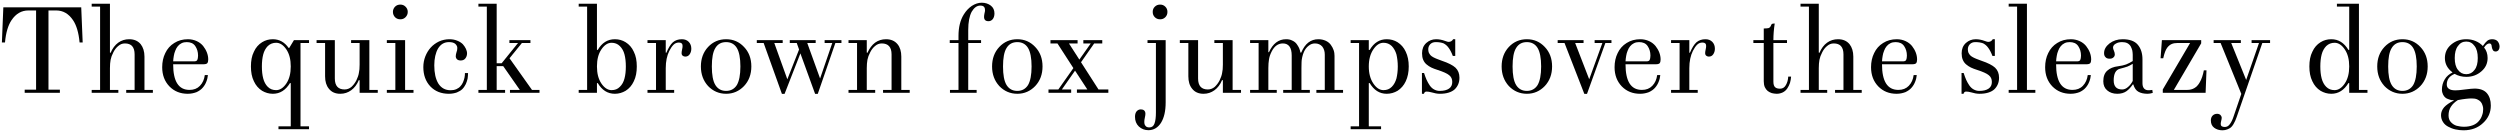 <?xml version="1.0" encoding="UTF-8"?>
<svg xmlns="http://www.w3.org/2000/svg" xmlns:xlink="http://www.w3.org/1999/xlink" width="882px" height="48px" viewBox="0 0 882 48" version="1.1">
<g id="surface1">
<path style=" stroke:none;fill-rule:nonzero;fill:rgb(0%,0%,0%);fill-opacity:1;" d="M 0.668 14.973 L 1.762 14.973 C 2.074 11.535 2.852 8.922 4.062 7.125 C 5.625 4.82 7.578 3.688 10.035 3.688 L 12.73 3.688 L 12.73 31.641 L 8.711 31.641 L 8.711 32.734 L 21.125 32.734 L 21.125 31.641 L 17.102 31.641 L 17.102 3.688 L 19.797 3.688 C 22.258 3.688 24.207 4.82 25.77 7.125 C 26.98 8.922 27.762 11.535 28.074 14.973 L 29.168 14.973 L 28.66 2.598 L 1.176 2.598 Z M 0.668 14.973 "/>
<path style=" stroke:none;fill-rule:nonzero;fill:rgb(0%,0%,0%);fill-opacity:1;" d="M 32.348 32.734 L 41.754 32.734 L 41.754 31.719 L 38.789 31.719 L 38.789 24.066 C 38.789 22.938 38.867 21.922 39.023 21.102 C 39.18 20.281 39.488 19.422 39.957 18.523 C 40.387 17.625 40.973 16.844 41.676 16.262 C 42.379 15.637 43.16 15.324 44.059 15.324 C 46.359 15.324 47.492 16.613 47.492 19.188 L 47.492 31.719 L 44.527 31.719 L 44.527 32.734 L 53.934 32.734 L 53.934 31.719 L 50.969 31.719 L 50.969 19.969 C 50.969 18.172 50.5 16.691 49.641 15.598 C 48.664 14.426 47.336 13.84 45.582 13.84 C 44.137 13.84 42.848 14.23 41.715 15.051 C 40.582 15.871 39.684 17.078 39.023 18.641 L 38.789 18.562 L 38.789 1.309 L 32.348 1.309 L 32.348 2.324 L 35.312 2.324 L 35.312 31.719 L 32.348 31.719 Z M 32.348 32.734 "/>
<path style=" stroke:none;fill-rule:nonzero;fill:rgb(0%,0%,0%);fill-opacity:1;" d="M 57.223 23.715 C 57.223 26.488 58.082 28.715 59.762 30.473 C 61.48 32.227 63.625 33.086 66.242 33.086 C 67.414 33.086 68.43 32.852 69.367 32.5 C 70.262 32.07 71.004 31.562 71.551 30.898 C 72.098 30.277 72.527 29.535 72.801 28.793 C 73.113 28.051 73.27 27.27 73.348 26.488 L 72.254 26.488 C 72.059 28.012 71.512 29.262 70.535 30.277 C 69.602 31.25 68.391 31.719 66.867 31.719 C 63.004 31.719 61.09 28.715 61.09 22.664 L 71.902 22.664 C 72.527 22.664 72.957 22.508 73.152 22.273 C 73.348 22 73.465 21.57 73.465 20.984 C 73.465 20.164 73.309 19.344 72.996 18.523 C 72.684 17.703 72.215 16.922 71.668 16.223 C 71.082 15.52 70.34 14.934 69.406 14.504 C 68.469 14.074 67.414 13.84 66.32 13.84 C 64.484 13.84 62.887 14.27 61.48 15.168 C 60.074 16.027 59.02 17.234 58.316 18.719 C 57.574 20.203 57.223 21.883 57.223 23.715 Z M 61.09 21.648 C 61.129 20.984 61.207 20.359 61.324 19.695 C 61.402 19.109 61.598 18.484 61.832 17.898 C 62.066 17.273 62.34 16.766 62.73 16.301 C 63.082 15.871 63.508 15.52 64.055 15.246 C 64.602 14.973 65.188 14.855 65.852 14.855 C 67.219 14.855 68.234 15.285 68.898 16.262 C 69.523 17.195 69.875 18.289 69.875 19.617 C 69.875 20.32 69.758 20.828 69.602 21.18 C 69.406 21.492 69.055 21.648 68.469 21.648 Z M 61.09 21.648 "/>
<path style=" stroke:none;fill-rule:nonzero;fill:rgb(0%,0%,0%);fill-opacity:1;" d="M 88.527 23.445 C 88.527 25.434 88.836 27.191 89.578 28.676 C 90.242 30.121 91.219 31.25 92.469 32.031 C 93.602 32.695 94.852 33.086 96.254 33.086 C 98.793 33.086 100.785 31.797 102.309 29.301 L 102.578 29.34 L 102.578 44.562 L 98.246 44.562 L 98.246 45.578 L 109.023 45.578 L 109.023 44.562 L 106.016 44.562 L 106.016 15.168 L 109.023 15.168 L 109.023 14.152 L 103.711 14.152 L 102.035 16.922 L 101.84 16.922 C 100.395 14.855 98.52 13.84 96.254 13.84 C 94.852 13.84 93.602 14.191 92.469 14.895 C 91.219 15.676 90.242 16.766 89.578 18.25 C 88.836 19.695 88.527 21.453 88.527 23.445 Z M 92.391 23.445 C 92.391 21.844 92.547 20.438 92.859 19.227 C 93.172 18.016 93.719 17.039 94.461 16.262 C 95.281 15.48 96.254 15.09 97.426 15.09 C 98.754 15.09 99.965 15.871 101.02 17.43 C 102.074 18.992 102.578 20.984 102.578 23.445 C 102.578 25.902 102.074 27.895 101.02 29.457 C 99.965 31.016 98.754 31.797 97.426 31.797 C 96.254 31.797 95.281 31.445 94.461 30.625 C 93.719 29.887 93.172 28.871 92.859 27.66 C 92.547 26.488 92.391 25.082 92.391 23.445 Z M 92.391 23.445 "/>
<path style=" stroke:none;fill-rule:nonzero;fill:rgb(0%,0%,0%);fill-opacity:1;" d="M 111.688 15.168 L 114.691 15.168 L 114.691 26.918 C 114.691 28.754 115.121 30.199 116.02 31.289 C 116.957 32.5 118.324 33.086 120.039 33.086 C 121.523 33.086 122.773 32.656 123.906 31.836 C 125.039 31.016 125.938 29.848 126.602 28.246 L 126.875 28.324 L 126.875 32.734 L 133.277 32.734 L 133.277 31.719 L 130.309 31.719 L 130.309 14.152 L 123.867 14.152 L 123.867 15.168 L 126.875 15.168 L 126.875 22.82 C 126.875 23.988 126.797 24.965 126.602 25.785 C 126.484 26.605 126.133 27.465 125.703 28.402 C 125.234 29.301 124.648 30.043 123.984 30.664 C 123.281 31.25 122.461 31.562 121.562 31.562 C 119.301 31.562 118.129 30.277 118.129 27.699 L 118.129 14.152 L 111.688 14.152 Z M 111.688 15.168 "/>
<path style=" stroke:none;fill-rule:nonzero;fill:rgb(0%,0%,0%);fill-opacity:1;" d="M 136.477 32.734 L 145.883 32.734 L 145.883 31.719 L 142.918 31.719 L 142.918 14.152 L 136.477 14.152 L 136.477 15.168 L 139.48 15.168 L 139.48 31.719 L 136.477 31.719 Z M 138.621 4.195 C 138.621 4.938 138.895 5.562 139.363 6.07 C 139.871 6.578 140.496 6.812 141.238 6.812 C 141.98 6.812 142.566 6.578 143.074 6.07 C 143.582 5.562 143.855 4.938 143.855 4.195 C 143.855 3.453 143.582 2.871 143.074 2.363 C 142.566 1.855 141.98 1.621 141.238 1.621 C 140.496 1.621 139.871 1.855 139.363 2.363 C 138.895 2.871 138.621 3.453 138.621 4.195 Z M 138.621 4.195 "/>
<path style=" stroke:none;fill-rule:nonzero;fill:rgb(0%,0%,0%);fill-opacity:1;" d="M 149.352 23.676 C 149.352 26.449 150.172 28.715 151.812 30.473 C 153.488 32.227 155.676 33.086 158.371 33.086 C 159.426 33.086 160.398 32.891 161.18 32.617 C 162.039 32.266 162.664 31.875 163.133 31.406 C 163.641 30.898 163.992 30.316 164.344 29.652 C 164.617 28.988 164.852 28.363 164.969 27.738 C 165.047 27.113 165.125 26.488 165.125 25.785 L 164.031 25.785 C 164.031 26.332 163.992 26.84 163.875 27.387 C 163.758 27.895 163.602 28.441 163.367 28.988 C 163.133 29.535 162.82 30.043 162.43 30.434 C 162.078 30.859 161.609 31.172 161.023 31.445 C 160.398 31.719 159.738 31.836 158.996 31.836 C 157.082 31.836 155.676 31.055 154.66 29.496 C 153.684 27.895 153.215 25.746 153.215 23.055 C 153.215 20.633 153.684 18.602 154.543 17.117 C 155.48 15.598 156.73 14.855 158.41 14.855 C 159.387 14.855 160.125 15.051 160.633 15.48 C 161.102 15.949 161.336 16.379 161.336 16.922 C 161.336 17.43 161.258 17.938 161.062 18.406 C 160.906 18.914 160.789 19.383 160.789 19.852 C 160.789 20.281 160.984 20.672 161.258 20.945 C 161.609 21.219 162 21.336 162.547 21.336 C 163.25 21.336 163.797 21.102 164.188 20.594 C 164.578 20.086 164.773 19.5 164.773 18.797 C 164.773 18.289 164.617 17.781 164.383 17.234 C 164.109 16.652 163.758 16.145 163.289 15.598 C 162.781 15.09 162.117 14.66 161.297 14.348 C 160.477 13.996 159.543 13.84 158.527 13.84 C 157.277 13.84 156.027 14.113 154.895 14.621 C 153.762 15.168 152.789 15.871 151.969 16.766 C 151.148 17.664 150.523 18.719 150.055 19.891 C 149.586 21.102 149.352 22.352 149.352 23.676 Z M 149.352 23.676 "/>
<path style=" stroke:none;fill-rule:nonzero;fill:rgb(0%,0%,0%);fill-opacity:1;" d="M 168.785 32.734 L 178.195 32.734 L 178.195 31.719 L 175.227 31.719 L 175.227 23.328 L 177.531 23.328 L 183.387 31.719 L 179.914 31.719 L 179.914 32.734 L 190.336 32.734 L 190.336 31.719 L 187.684 31.719 L 179.758 20.555 L 184.129 15.168 L 187.137 15.168 L 187.137 14.152 L 179.719 14.152 L 179.719 15.168 L 182.762 15.168 L 176.984 22.312 L 175.227 22.312 L 175.227 1.309 L 168.785 1.309 L 168.785 2.324 L 171.754 2.324 L 171.754 31.719 L 168.785 31.719 Z M 168.785 32.734 "/>
<path style=" stroke:none;fill-rule:nonzero;fill:rgb(0%,0%,0%);fill-opacity:1;" d="M 204.164 32.734 L 210.605 32.734 L 210.605 29.34 L 210.879 29.301 C 212.363 31.797 214.355 33.086 216.934 33.086 C 218.336 33.086 219.586 32.695 220.719 32.031 C 221.969 31.25 222.945 30.121 223.609 28.676 C 224.348 27.191 224.66 25.434 224.66 23.445 C 224.66 21.453 224.348 19.695 223.609 18.25 C 222.945 16.766 221.969 15.676 220.719 14.895 C 219.586 14.191 218.336 13.84 216.934 13.84 C 214.355 13.84 212.363 15.09 210.879 17.625 L 210.605 17.586 L 210.605 1.309 L 204.164 1.309 L 204.164 2.324 L 207.133 2.324 L 207.133 31.719 L 204.164 31.719 Z M 210.605 23.445 C 210.605 20.984 211.113 18.992 212.168 17.43 C 213.223 15.871 214.434 15.09 215.762 15.09 C 216.934 15.09 217.906 15.48 218.688 16.262 C 219.469 17.039 220.016 18.016 220.328 19.227 C 220.641 20.438 220.797 21.844 220.797 23.445 C 220.797 25.082 220.641 26.488 220.328 27.66 C 220.016 28.871 219.469 29.887 218.688 30.625 C 217.906 31.445 216.934 31.797 215.762 31.797 C 214.434 31.797 213.223 31.016 212.168 29.457 C 211.113 27.895 210.605 25.902 210.605 23.445 Z M 210.605 23.445 "/>
<path style=" stroke:none;fill-rule:nonzero;fill:rgb(0%,0%,0%);fill-opacity:1;" d="M 228.434 32.734 L 237.844 32.734 L 237.844 31.719 L 234.875 31.719 L 234.875 24.066 C 234.875 21.648 235.305 19.617 236.125 17.977 C 236.594 17.039 237.102 16.301 237.609 15.793 C 238.156 15.246 238.781 15.012 239.523 15.012 C 240.383 15.012 240.812 15.402 240.812 16.184 C 240.812 16.535 240.773 16.922 240.656 17.391 C 240.539 17.938 240.461 18.406 240.461 18.797 C 240.461 19.148 240.578 19.422 240.852 19.656 C 241.125 19.852 241.398 19.969 241.746 19.969 C 242.449 19.969 242.957 19.695 243.348 19.109 C 243.699 18.562 243.895 17.938 243.895 17.195 C 243.895 16.223 243.621 15.441 242.996 14.777 C 242.371 14.152 241.594 13.84 240.578 13.84 C 239.289 13.84 238.234 14.191 237.375 14.934 C 236.555 15.676 235.812 16.922 235.07 18.641 L 234.875 18.562 L 234.875 14.152 L 228.434 14.152 L 228.434 15.168 L 231.441 15.168 L 231.441 31.719 L 228.434 31.719 Z M 228.434 32.734 "/>
<path style=" stroke:none;fill-rule:nonzero;fill:rgb(0%,0%,0%);fill-opacity:1;" d="M 247.273 23.445 C 247.273 26.215 248.133 28.52 249.812 30.355 C 251.527 32.148 253.676 33.086 256.176 33.086 C 258.672 33.086 260.781 32.148 262.5 30.355 C 264.219 28.52 265.074 26.215 265.074 23.445 C 265.074 20.672 264.219 18.367 262.5 16.574 C 260.781 14.738 258.672 13.84 256.176 13.84 C 253.676 13.84 251.527 14.738 249.812 16.574 C 248.133 18.367 247.273 20.672 247.273 23.445 Z M 251.137 23.445 C 251.137 20.477 251.527 18.289 252.387 16.922 C 253.246 15.52 254.496 14.855 256.176 14.855 C 257.812 14.855 259.102 15.52 259.961 16.922 C 260.781 18.289 261.211 20.477 261.211 23.445 C 261.211 26.41 260.781 28.598 259.961 30.004 C 259.102 31.367 257.812 32.07 256.176 32.07 C 254.496 32.07 253.246 31.367 252.387 30.004 C 251.527 28.598 251.137 26.41 251.137 23.445 Z M 251.137 23.445 "/>
<path style=" stroke:none;fill-rule:nonzero;fill:rgb(0%,0%,0%);fill-opacity:1;" d="M 267 15.168 L 269.418 15.168 L 275.859 33.125 L 276.797 33.125 L 282.379 18.836 L 287.574 33.125 L 288.508 33.125 L 294.719 15.168 L 296.863 15.168 L 296.863 14.152 L 290.93 14.152 L 290.93 15.168 L 293.625 15.168 L 289.328 27.699 L 284.801 15.168 L 287.77 15.168 L 287.77 14.152 L 278.633 14.152 L 278.633 15.168 L 281.094 15.168 L 281.91 17.469 L 277.773 27.973 L 273.168 15.168 L 276.133 15.168 L 276.133 14.152 L 267 14.152 Z M 267 15.168 "/>
<path style=" stroke:none;fill-rule:nonzero;fill:rgb(0%,0%,0%);fill-opacity:1;" d="M 299.355 32.734 L 308.766 32.734 L 308.766 31.719 L 305.797 31.719 L 305.797 24.066 C 305.797 22.938 305.875 21.922 306.031 21.102 C 306.188 20.281 306.5 19.422 306.969 18.523 C 307.398 17.625 307.984 16.844 308.688 16.262 C 309.391 15.637 310.172 15.324 311.07 15.324 C 313.371 15.324 314.543 16.613 314.543 19.188 L 314.543 31.719 L 311.539 31.719 L 311.539 32.734 L 320.945 32.734 L 320.945 31.719 L 317.98 31.719 L 317.98 19.969 C 317.98 18.172 317.551 16.691 316.652 15.598 C 315.676 14.426 314.348 13.84 312.59 13.84 C 311.148 13.84 309.859 14.23 308.727 15.051 C 307.633 15.871 306.734 17.078 306.031 18.641 L 305.797 18.562 L 305.797 14.152 L 299.355 14.152 L 299.355 15.168 L 302.363 15.168 L 302.363 31.719 L 299.355 31.719 Z M 299.355 32.734 "/>
<path style=" stroke:none;fill-rule:nonzero;fill:rgb(0%,0%,0%);fill-opacity:1;" d="M 335.07 15.168 L 338.156 15.168 L 338.156 31.719 L 335.148 31.719 L 335.148 32.734 L 344.559 32.734 L 344.559 31.719 L 341.59 31.719 L 341.59 15.168 L 346.121 15.168 L 346.121 14.152 L 341.59 14.152 L 341.59 10.559 C 341.59 7.75 342.02 5.641 342.801 4.156 C 343.66 2.715 344.637 1.973 345.848 1.973 C 346.473 1.973 346.941 2.129 347.176 2.441 C 347.41 2.715 347.523 3.102 347.523 3.609 C 347.523 3.922 347.449 4.273 347.332 4.703 C 347.215 5.25 347.176 5.641 347.176 5.953 C 347.176 6.969 347.68 7.477 348.734 7.477 C 349.359 7.477 349.828 7.242 350.258 6.734 C 350.609 6.266 350.844 5.602 350.844 4.742 C 350.844 3.57 350.414 2.637 349.555 1.973 C 348.695 1.309 347.602 0.957 346.355 0.957 C 345.145 0.957 344.012 1.348 342.84 2.09 C 341.707 2.871 340.77 3.883 340.031 5.094 C 338.781 7.086 338.156 9.625 338.156 12.707 L 338.156 14.152 L 335.07 14.152 Z M 335.07 15.168 "/>
<path style=" stroke:none;fill-rule:nonzero;fill:rgb(0%,0%,0%);fill-opacity:1;" d="M 350.004 23.445 C 350.004 26.215 350.863 28.52 352.543 30.355 C 354.258 32.148 356.406 33.086 358.906 33.086 C 361.402 33.086 363.512 32.148 365.23 30.355 C 366.949 28.52 367.805 26.215 367.805 23.445 C 367.805 20.672 366.949 18.367 365.23 16.574 C 363.512 14.738 361.402 13.84 358.906 13.84 C 356.406 13.84 354.258 14.738 352.543 16.574 C 350.863 18.367 350.004 20.672 350.004 23.445 Z M 353.867 23.445 C 353.867 20.477 354.258 18.289 355.117 16.922 C 355.977 15.52 357.227 14.855 358.906 14.855 C 360.543 14.855 361.832 15.52 362.691 16.922 C 363.512 18.289 363.941 20.477 363.941 23.445 C 363.941 26.41 363.512 28.598 362.691 30.004 C 361.832 31.367 360.543 32.07 358.906 32.07 C 357.227 32.07 355.977 31.367 355.117 30.004 C 354.258 28.598 353.867 26.41 353.867 23.445 Z M 353.867 23.445 "/>
<path style=" stroke:none;fill-rule:nonzero;fill:rgb(0%,0%,0%);fill-opacity:1;" d="M 369.906 32.734 L 377.906 32.734 L 377.906 31.562 L 374.629 31.562 L 379.273 24.926 L 383.609 31.562 L 379.938 31.562 L 379.938 32.734 L 391.023 32.734 L 391.023 31.562 L 387.551 31.562 L 381.383 21.961 L 386.027 15.324 L 388.879 15.324 L 388.879 14.152 L 382.203 14.152 L 382.203 15.324 L 384.816 15.324 L 380.797 21.023 L 377.125 15.324 L 380.172 15.324 L 380.172 14.152 L 370.605 14.152 L 370.605 15.324 L 373.066 15.324 L 378.688 24.027 L 373.379 31.562 L 369.906 31.562 Z M 369.906 32.734 "/>
<path style=" stroke:none;fill-rule:nonzero;fill:rgb(0%,0%,0%);fill-opacity:1;" d="M 400.43 41.207 C 400.43 42.613 400.859 43.746 401.797 44.641 C 402.734 45.5 403.867 45.93 405.156 45.93 C 407.027 45.93 408.512 45.031 409.605 43.316 C 410.699 41.559 411.246 39.176 411.246 36.094 L 411.246 14.152 L 404.844 14.152 L 404.844 15.168 L 407.809 15.168 L 407.809 39.645 C 407.809 41.363 407.652 42.691 407.301 43.59 C 406.988 44.484 406.367 44.953 405.508 44.953 C 404.883 44.953 404.414 44.797 404.141 44.406 C 403.828 44.098 403.711 43.59 403.711 43.004 C 403.711 42.613 403.75 42.105 403.906 41.48 C 404.023 40.973 404.102 40.504 404.102 40.152 C 404.102 39.605 403.945 39.254 403.672 38.98 C 403.359 38.707 402.969 38.59 402.5 38.59 C 401.914 38.59 401.406 38.824 401.016 39.254 C 400.625 39.723 400.43 40.348 400.43 41.207 Z M 406.676 4.195 C 406.676 4.938 406.91 5.562 407.418 6.07 C 407.926 6.578 408.551 6.812 409.293 6.812 C 410.035 6.812 410.621 6.578 411.129 6.07 C 411.637 5.562 411.871 4.938 411.871 4.195 C 411.871 3.453 411.637 2.871 411.129 2.363 C 410.621 1.855 410.035 1.621 409.293 1.621 C 408.551 1.621 407.926 1.855 407.418 2.363 C 406.91 2.871 406.676 3.453 406.676 4.195 Z M 406.676 4.195 "/>
<path style=" stroke:none;fill-rule:nonzero;fill:rgb(0%,0%,0%);fill-opacity:1;" d="M 416.242 15.168 L 419.25 15.168 L 419.25 26.918 C 419.25 28.754 419.68 30.199 420.578 31.289 C 421.516 32.5 422.879 33.086 424.598 33.086 C 426.082 33.086 427.332 32.656 428.465 31.836 C 429.594 31.016 430.492 29.848 431.156 28.246 L 431.43 28.324 L 431.43 32.734 L 437.832 32.734 L 437.832 31.719 L 434.867 31.719 L 434.867 14.152 L 428.426 14.152 L 428.426 15.168 L 431.43 15.168 L 431.43 22.82 C 431.43 23.988 431.352 24.965 431.156 25.785 C 431.039 26.605 430.688 27.465 430.258 28.402 C 429.789 29.301 429.203 30.043 428.543 30.664 C 427.84 31.25 427.02 31.562 426.121 31.562 C 423.855 31.562 422.684 30.277 422.684 27.699 L 422.684 14.152 L 416.242 14.152 Z M 416.242 15.168 "/>
<path style=" stroke:none;fill-rule:nonzero;fill:rgb(0%,0%,0%);fill-opacity:1;" d="M 441.031 32.734 L 450.441 32.734 L 450.441 31.719 L 447.473 31.719 L 447.473 24.066 C 447.473 22.898 447.551 21.805 447.707 20.906 C 447.863 19.969 448.176 19.07 448.645 18.172 C 449.582 16.301 450.91 15.324 452.59 15.324 C 454.656 15.324 455.711 16.766 455.711 19.578 L 455.711 31.719 L 452.707 31.719 L 452.707 32.734 L 462.113 32.734 L 462.113 31.719 L 459.148 31.719 L 459.148 24.066 C 459.148 23.172 459.148 22.469 459.188 21.961 C 459.188 21.453 459.266 20.828 459.422 20.164 C 459.578 19.461 459.773 18.836 460.047 18.25 C 460.434 17.391 460.98 16.691 461.684 16.145 C 462.348 15.598 463.09 15.324 463.91 15.324 C 465.004 15.324 465.863 15.715 466.488 16.418 C 467.074 17.156 467.383 18.094 467.383 19.266 L 467.383 31.719 L 464.418 31.719 L 464.418 32.734 L 473.828 32.734 L 473.828 31.719 L 470.82 31.719 L 470.82 19.734 C 470.82 19.07 470.742 18.367 470.508 17.703 C 470.273 17.039 469.961 16.418 469.492 15.793 C 469.062 15.207 468.477 14.738 467.734 14.387 C 466.957 14.035 466.098 13.84 465.121 13.84 C 462.387 13.84 460.398 15.402 459.07 18.562 L 458.797 18.562 C 458.719 18.016 458.523 17.469 458.328 16.961 C 458.094 16.496 457.82 15.988 457.43 15.48 C 457.039 14.973 456.531 14.582 455.906 14.309 C 455.242 13.957 454.539 13.84 453.719 13.84 C 451.066 13.84 449.074 15.363 447.668 18.445 L 447.473 18.367 L 447.473 14.152 L 441.031 14.152 L 441.031 15.168 L 444.039 15.168 L 444.039 31.719 L 441.031 31.719 Z M 441.031 32.734 "/>
<path style=" stroke:none;fill-rule:nonzero;fill:rgb(0%,0%,0%);fill-opacity:1;" d="M 476.508 44.562 L 476.508 45.578 L 487.242 45.578 L 487.242 44.562 L 482.91 44.562 L 482.91 29.34 L 483.223 29.301 C 484.707 31.797 486.699 33.086 489.234 33.086 C 490.641 33.086 491.93 32.695 493.062 32.031 C 494.27 31.25 495.285 30.121 495.949 28.676 C 496.652 27.191 497.004 25.434 497.004 23.445 C 497.004 21.453 496.652 19.695 495.949 18.25 C 495.285 16.766 494.27 15.676 493.062 14.895 C 491.93 14.191 490.641 13.84 489.234 13.84 C 486.699 13.84 484.707 15.09 483.223 17.625 L 482.91 17.586 L 482.91 14.152 L 476.508 14.152 L 476.508 15.168 L 479.477 15.168 L 479.477 44.562 Z M 482.91 23.445 C 482.91 20.984 483.457 18.992 484.512 17.43 C 485.566 15.871 486.738 15.09 488.102 15.09 C 489.273 15.09 490.211 15.48 491.031 16.262 C 491.773 17.039 492.32 18.016 492.672 19.227 C 492.945 20.438 493.141 21.844 493.141 23.445 C 493.141 25.082 492.945 26.488 492.672 27.66 C 492.32 28.871 491.773 29.887 491.031 30.625 C 490.211 31.445 489.273 31.797 488.102 31.797 C 486.738 31.797 485.566 31.016 484.512 29.457 C 483.457 27.895 482.91 25.902 482.91 23.445 Z M 482.91 23.445 "/>
<path style=" stroke:none;fill-rule:nonzero;fill:rgb(0%,0%,0%);fill-opacity:1;" d="M 501.66 33.086 L 502.363 33.086 C 502.52 32.539 502.832 32.305 503.262 32.305 C 503.77 32.305 504.316 32.383 505.016 32.578 C 506.07 32.891 507.047 33.086 507.984 33.086 C 510.328 33.086 512.082 32.539 513.215 31.523 C 514.309 30.473 514.895 29.105 514.895 27.426 C 514.895 25.941 514.426 24.77 513.488 23.871 C 512.551 23.016 510.953 22.195 508.727 21.453 C 507.984 21.18 507.398 20.984 506.969 20.789 C 506.578 20.633 506.109 20.438 505.68 20.203 C 505.211 19.969 504.898 19.695 504.664 19.461 C 504.434 19.227 504.277 18.914 504.082 18.562 C 503.965 18.25 503.887 17.82 503.887 17.391 C 503.887 16.691 504.121 16.105 504.586 15.598 C 505.094 15.09 505.719 14.855 506.539 14.855 C 507.633 14.855 508.531 15.012 509.273 15.285 C 509.938 15.637 510.523 16.105 511.031 16.805 C 511.613 17.586 512.121 18.562 512.551 19.734 L 513.41 19.734 L 513.41 13.84 L 512.668 13.84 C 512.316 14.465 511.77 14.777 511.07 14.777 C 510.875 14.777 510.484 14.699 509.898 14.465 C 508.766 14.035 507.672 13.84 506.656 13.84 C 505.289 13.84 504.16 14.309 503.184 15.168 C 502.168 16.105 501.699 17.312 501.699 18.797 C 501.699 19.656 501.816 20.438 502.09 21.062 C 502.363 21.727 502.754 22.273 503.262 22.703 C 503.809 23.172 504.355 23.523 504.977 23.832 C 505.562 24.105 506.344 24.418 507.242 24.691 C 509.156 25.316 510.523 25.902 511.266 26.527 C 512.004 27.113 512.355 27.895 512.355 28.91 C 512.355 29.926 512.004 30.703 511.227 31.25 C 510.445 31.797 509.352 32.07 507.906 32.07 C 507.164 32.07 506.539 31.875 505.953 31.562 C 505.367 31.25 504.859 30.781 504.395 30.121 C 503.965 29.496 503.613 28.832 503.301 28.168 C 503.027 27.543 502.715 26.723 502.402 25.746 L 501.66 25.746 Z M 501.66 33.086 "/>
<path style=" stroke:none;fill-rule:nonzero;fill:rgb(0%,0%,0%);fill-opacity:1;" d="M 529.777 23.445 C 529.777 26.215 530.637 28.52 532.316 30.355 C 534.031 32.148 536.18 33.086 538.68 33.086 C 541.176 33.086 543.285 32.148 545.004 30.355 C 546.723 28.52 547.578 26.215 547.578 23.445 C 547.578 20.672 546.723 18.367 545.004 16.574 C 543.285 14.738 541.176 13.84 538.68 13.84 C 536.18 13.84 534.031 14.738 532.316 16.574 C 530.637 18.367 529.777 20.672 529.777 23.445 Z M 533.641 23.445 C 533.641 20.477 534.031 18.289 534.891 16.922 C 535.75 15.52 537 14.855 538.68 14.855 C 540.316 14.855 541.605 15.52 542.465 16.922 C 543.285 18.289 543.715 20.477 543.715 23.445 C 543.715 26.41 543.285 28.598 542.465 30.004 C 541.605 31.367 540.316 32.07 538.68 32.07 C 537 32.07 535.75 31.367 534.891 30.004 C 534.031 28.598 533.641 26.41 533.641 23.445 Z M 533.641 23.445 "/>
<path style=" stroke:none;fill-rule:nonzero;fill:rgb(0%,0%,0%);fill-opacity:1;" d="M 549.547 15.168 L 551.965 15.168 L 558.953 33.125 L 559.891 33.125 L 566.371 15.168 L 568.52 15.168 L 568.52 14.152 L 562.586 14.152 L 562.586 15.168 L 565.316 15.168 L 560.672 27.973 L 555.715 15.168 L 558.68 15.168 L 558.68 14.152 L 549.547 14.152 Z M 549.547 15.168 "/>
<path style=" stroke:none;fill-rule:nonzero;fill:rgb(0%,0%,0%);fill-opacity:1;" d="M 569.621 23.715 C 569.621 26.488 570.48 28.715 572.16 30.473 C 573.875 32.227 576.023 33.086 578.641 33.086 C 579.812 33.086 580.824 32.852 581.762 32.5 C 582.66 32.07 583.402 31.562 583.949 30.898 C 584.496 30.277 584.926 29.535 585.199 28.793 C 585.512 28.051 585.668 27.27 585.746 26.488 L 584.652 26.488 C 584.457 28.012 583.91 29.262 582.934 30.277 C 581.996 31.25 580.785 31.719 579.266 31.719 C 575.398 31.719 573.484 28.715 573.484 22.664 L 584.301 22.664 C 584.926 22.664 585.355 22.508 585.551 22.273 C 585.746 22 585.863 21.57 585.863 20.984 C 585.863 20.164 585.707 19.344 585.395 18.523 C 585.082 17.703 584.613 16.922 584.066 16.223 C 583.48 15.52 582.738 14.934 581.801 14.504 C 580.863 14.074 579.812 13.84 578.719 13.84 C 576.883 13.84 575.281 14.27 573.875 15.168 C 572.473 16.027 571.418 17.234 570.715 18.719 C 569.973 20.203 569.621 21.883 569.621 23.715 Z M 573.484 21.648 C 573.523 20.984 573.602 20.359 573.719 19.695 C 573.797 19.109 573.992 18.484 574.227 17.898 C 574.461 17.273 574.734 16.766 575.125 16.301 C 575.477 15.871 575.906 15.52 576.453 15.246 C 577 14.973 577.586 14.855 578.25 14.855 C 579.617 14.855 580.629 15.285 581.293 16.262 C 581.918 17.195 582.27 18.289 582.27 19.617 C 582.27 20.32 582.152 20.828 581.996 21.18 C 581.801 21.492 581.449 21.648 580.863 21.648 Z M 573.484 21.648 "/>
<path style=" stroke:none;fill-rule:nonzero;fill:rgb(0%,0%,0%);fill-opacity:1;" d="M 589.551 32.734 L 598.961 32.734 L 598.961 31.719 L 595.992 31.719 L 595.992 24.066 C 595.992 21.648 596.422 19.617 597.242 17.977 C 597.711 17.039 598.219 16.301 598.727 15.793 C 599.273 15.246 599.898 15.012 600.641 15.012 C 601.496 15.012 601.926 15.402 601.926 16.184 C 601.926 16.535 601.887 16.922 601.77 17.391 C 601.652 17.938 601.574 18.406 601.574 18.797 C 601.574 19.148 601.691 19.422 601.965 19.656 C 602.238 19.852 602.512 19.969 602.863 19.969 C 603.566 19.969 604.074 19.695 604.465 19.109 C 604.816 18.562 605.012 17.938 605.012 17.195 C 605.012 16.223 604.738 15.441 604.113 14.777 C 603.488 14.152 602.707 13.84 601.691 13.84 C 600.406 13.84 599.352 14.191 598.492 14.934 C 597.672 15.676 596.93 16.922 596.188 18.641 L 595.992 18.562 L 595.992 14.152 L 589.551 14.152 L 589.551 15.168 L 592.559 15.168 L 592.559 31.719 L 589.551 31.719 Z M 589.551 32.734 "/>
<path style=" stroke:none;fill-rule:nonzero;fill:rgb(0%,0%,0%);fill-opacity:1;" d="M 618.586 15.168 L 622.254 15.168 L 622.254 28.637 C 622.254 29.418 622.371 30.121 622.605 30.703 C 622.879 31.289 623.23 31.758 623.66 32.109 C 624.09 32.422 624.598 32.695 625.105 32.852 C 625.652 32.969 626.199 33.086 626.824 33.086 C 627.645 33.086 628.344 32.891 629.008 32.578 C 629.672 32.227 630.18 31.758 630.57 31.172 C 630.961 30.586 631.273 29.926 631.508 29.262 C 631.703 28.52 631.859 27.816 631.898 27.035 L 630.883 27.035 C 630.844 28.129 630.57 29.145 630.062 30.004 C 629.594 30.859 628.891 31.289 628.035 31.289 C 627.215 31.289 626.629 31.133 626.238 30.742 C 625.848 30.395 625.652 29.73 625.652 28.754 L 625.652 15.168 L 630.453 15.168 L 630.453 14.152 L 625.652 14.152 C 625.652 12.277 625.809 10.324 626.121 8.297 C 625.613 8.297 625.301 8.336 625.145 8.453 C 624.988 8.531 624.832 8.805 624.715 9.195 C 624.598 9.508 624.363 9.742 624.012 9.895 C 623.699 9.973 623.113 10.051 622.254 10.051 L 622.254 14.152 L 618.586 14.152 Z M 618.586 15.168 "/>
<path style=" stroke:none;fill-rule:nonzero;fill:rgb(0%,0%,0%);fill-opacity:1;" d="M 635.227 32.734 L 644.637 32.734 L 644.637 31.719 L 641.668 31.719 L 641.668 24.066 C 641.668 22.938 641.746 21.922 641.902 21.102 C 642.059 20.281 642.371 19.422 642.84 18.523 C 643.27 17.625 643.855 16.844 644.559 16.262 C 645.262 15.637 646.043 15.324 646.938 15.324 C 649.242 15.324 650.375 16.613 650.375 19.188 L 650.375 31.719 L 647.406 31.719 L 647.406 32.734 L 656.816 32.734 L 656.816 31.719 L 653.848 31.719 L 653.848 19.969 C 653.848 18.172 653.383 16.691 652.523 15.598 C 651.547 14.426 650.219 13.84 648.461 13.84 C 647.016 13.84 645.73 14.23 644.598 15.051 C 643.465 15.871 642.566 17.078 641.902 18.641 L 641.668 18.562 L 641.668 1.309 L 635.227 1.309 L 635.227 2.324 L 638.195 2.324 L 638.195 31.719 L 635.227 31.719 Z M 635.227 32.734 "/>
<path style=" stroke:none;fill-rule:nonzero;fill:rgb(0%,0%,0%);fill-opacity:1;" d="M 660.105 23.715 C 660.105 26.488 660.965 28.715 662.645 30.473 C 664.359 32.227 666.508 33.086 669.125 33.086 C 670.297 33.086 671.309 32.852 672.246 32.5 C 673.145 32.07 673.887 31.562 674.434 30.898 C 674.98 30.277 675.41 29.535 675.684 28.793 C 675.996 28.051 676.152 27.27 676.23 26.488 L 675.137 26.488 C 674.941 28.012 674.395 29.262 673.418 30.277 C 672.48 31.25 671.27 31.719 669.75 31.719 C 665.883 31.719 663.969 28.715 663.969 22.664 L 674.785 22.664 C 675.41 22.664 675.84 22.508 676.035 22.273 C 676.23 22 676.348 21.57 676.348 20.984 C 676.348 20.164 676.191 19.344 675.879 18.523 C 675.566 17.703 675.098 16.922 674.551 16.223 C 673.965 15.52 673.223 14.934 672.285 14.504 C 671.348 14.074 670.297 13.84 669.203 13.84 C 667.367 13.84 665.766 14.27 664.359 15.168 C 662.957 16.027 661.902 17.234 661.199 18.719 C 660.457 20.203 660.105 21.883 660.105 23.715 Z M 663.969 21.648 C 664.008 20.984 664.086 20.359 664.203 19.695 C 664.281 19.109 664.477 18.484 664.711 17.898 C 664.945 17.273 665.219 16.766 665.609 16.301 C 665.961 15.871 666.391 15.52 666.938 15.246 C 667.484 14.973 668.07 14.855 668.734 14.855 C 670.102 14.855 671.113 15.285 671.777 16.262 C 672.402 17.195 672.754 18.289 672.754 19.617 C 672.754 20.32 672.637 20.828 672.48 21.18 C 672.285 21.492 671.934 21.648 671.348 21.648 Z M 663.969 21.648 "/>
<path style=" stroke:none;fill-rule:nonzero;fill:rgb(0%,0%,0%);fill-opacity:1;" d="M 692.031 33.086 L 692.734 33.086 C 692.891 32.539 693.203 32.305 693.633 32.305 C 694.141 32.305 694.688 32.383 695.391 32.578 C 696.441 32.891 697.418 33.086 698.355 33.086 C 700.699 33.086 702.457 32.539 703.586 31.523 C 704.68 30.473 705.266 29.105 705.266 27.426 C 705.266 25.941 704.797 24.77 703.859 23.871 C 702.926 23.016 701.324 22.195 699.098 21.453 C 698.355 21.18 697.77 20.984 697.34 20.789 C 696.949 20.633 696.48 20.438 696.055 20.203 C 695.586 19.969 695.273 19.695 695.039 19.461 C 694.805 19.227 694.648 18.914 694.453 18.562 C 694.336 18.25 694.258 17.82 694.258 17.391 C 694.258 16.691 694.492 16.105 694.961 15.598 C 695.469 15.09 696.094 14.855 696.91 14.855 C 698.004 14.855 698.902 15.012 699.645 15.285 C 700.309 15.637 700.895 16.105 701.402 16.805 C 701.988 17.586 702.496 18.562 702.926 19.734 L 703.781 19.734 L 703.781 13.84 L 703.043 13.84 C 702.691 14.465 702.145 14.777 701.441 14.777 C 701.246 14.777 700.855 14.699 700.27 14.465 C 699.137 14.035 698.043 13.84 697.027 13.84 C 695.664 13.84 694.531 14.309 693.555 15.168 C 692.539 16.105 692.07 17.312 692.07 18.797 C 692.07 19.656 692.188 20.438 692.461 21.062 C 692.734 21.727 693.125 22.273 693.633 22.703 C 694.18 23.172 694.727 23.523 695.352 23.832 C 695.938 24.105 696.715 24.418 697.613 24.691 C 699.527 25.316 700.895 25.902 701.637 26.527 C 702.379 27.113 702.73 27.895 702.73 28.91 C 702.73 29.926 702.379 30.703 701.598 31.25 C 700.816 31.797 699.723 32.07 698.277 32.07 C 697.535 32.07 696.91 31.875 696.324 31.562 C 695.742 31.25 695.234 30.781 694.766 30.121 C 694.336 29.496 693.984 28.832 693.672 28.168 C 693.398 27.543 693.086 26.723 692.773 25.746 L 692.031 25.746 Z M 692.031 33.086 "/>
<path style=" stroke:none;fill-rule:nonzero;fill:rgb(0%,0%,0%);fill-opacity:1;" d="M 708.66 32.734 L 718.07 32.734 L 718.07 31.719 L 715.102 31.719 L 715.102 1.309 L 708.66 1.309 L 708.66 2.324 L 711.629 2.324 L 711.629 31.719 L 708.66 31.719 Z M 708.66 32.734 "/>
<path style=" stroke:none;fill-rule:nonzero;fill:rgb(0%,0%,0%);fill-opacity:1;" d="M 721.527 23.715 C 721.527 26.488 722.383 28.715 724.062 30.473 C 725.781 32.227 727.93 33.086 730.543 33.086 C 731.715 33.086 732.73 32.852 733.668 32.5 C 734.566 32.07 735.309 31.562 735.852 30.898 C 736.398 30.277 736.828 29.535 737.102 28.793 C 737.414 28.051 737.57 27.27 737.648 26.488 L 736.555 26.488 C 736.359 28.012 735.812 29.262 734.84 30.277 C 733.902 31.25 732.691 31.719 731.168 31.719 C 727.305 31.719 725.391 28.715 725.391 22.664 L 736.203 22.664 C 736.828 22.664 737.258 22.508 737.453 22.273 C 737.648 22 737.766 21.57 737.766 20.984 C 737.766 20.164 737.609 19.344 737.297 18.523 C 736.984 17.703 736.516 16.922 735.969 16.223 C 735.387 15.52 734.645 14.934 733.707 14.504 C 732.77 14.074 731.715 13.84 730.621 13.84 C 728.785 13.84 727.188 14.27 725.781 15.168 C 724.375 16.027 723.32 17.234 722.617 18.719 C 721.875 20.203 721.527 21.883 721.527 23.715 Z M 725.391 21.648 C 725.43 20.984 725.508 20.359 725.625 19.695 C 725.703 19.109 725.898 18.484 726.133 17.898 C 726.367 17.273 726.641 16.766 727.031 16.301 C 727.383 15.871 727.812 15.52 728.359 15.246 C 728.902 14.973 729.488 14.855 730.152 14.855 C 731.52 14.855 732.535 15.285 733.199 16.262 C 733.824 17.195 734.176 18.289 734.176 19.617 C 734.176 20.32 734.059 20.828 733.902 21.18 C 733.707 21.492 733.355 21.648 732.77 21.648 Z M 725.391 21.648 "/>
<path style=" stroke:none;fill-rule:nonzero;fill:rgb(0%,0%,0%);fill-opacity:1;" d="M 742.043 28.676 C 742.043 30.043 742.512 31.133 743.406 31.875 C 744.305 32.656 745.516 33.086 746.961 33.086 C 748.289 33.086 749.344 32.773 750.199 32.188 C 751.02 31.602 751.762 30.781 752.465 29.77 L 752.621 29.77 C 753.012 31.055 753.637 31.953 754.457 32.383 C 755.277 32.852 756.371 33.086 757.695 33.086 C 758.242 33.086 758.828 32.969 759.492 32.773 L 759.336 31.719 C 758.828 31.797 758.398 31.836 757.969 31.836 C 757.383 31.836 756.875 31.68 756.449 31.25 C 756.098 30.859 755.863 30.277 755.863 29.379 L 755.863 20.945 C 755.863 18.797 755.316 17.078 754.184 15.754 C 753.09 14.465 751.293 13.84 748.875 13.84 C 747.039 13.84 745.516 14.348 744.227 15.324 C 742.941 16.34 742.316 17.469 742.316 18.758 C 742.316 19.344 742.473 19.852 742.824 20.164 C 743.133 20.555 743.641 20.711 744.305 20.711 C 744.891 20.711 745.32 20.555 745.633 20.242 C 745.945 19.969 746.102 19.617 746.102 19.188 C 746.102 18.797 745.984 18.328 745.789 17.898 C 745.594 17.469 745.477 17.078 745.477 16.805 C 745.477 16.223 745.789 15.754 746.453 15.402 C 747.078 15.012 747.82 14.855 748.68 14.855 C 749.422 14.855 750.004 14.973 750.551 15.246 C 751.059 15.52 751.449 15.91 751.723 16.379 C 751.957 16.844 752.152 17.312 752.27 17.781 C 752.348 18.289 752.426 18.758 752.426 19.305 L 752.426 21.531 C 751.645 22.039 750.863 22.43 750.082 22.742 C 749.344 23.016 748.406 23.211 747.312 23.367 C 745.633 23.562 744.344 24.105 743.445 24.926 C 742.512 25.746 742.043 26.996 742.043 28.676 Z M 745.711 28.363 C 745.711 25.98 746.453 24.613 747.898 24.262 C 749.07 23.949 749.926 23.715 750.551 23.484 C 751.137 23.25 751.762 22.938 752.426 22.508 L 752.426 28.559 C 751.957 29.457 751.41 30.16 750.746 30.703 C 750.082 31.289 749.422 31.562 748.68 31.562 C 746.688 31.562 745.711 30.473 745.711 28.363 Z M 745.711 28.363 "/>
<path style=" stroke:none;fill-rule:nonzero;fill:rgb(0%,0%,0%);fill-opacity:1;" d="M 762.25 20.555 L 763.188 20.555 C 763.578 18.797 764.043 17.508 764.668 16.727 C 765.137 16.145 765.645 15.754 766.191 15.52 C 766.738 15.285 767.441 15.168 768.223 15.168 L 772.672 15.168 L 763.031 31.562 L 763.031 32.734 L 778.137 32.734 L 778.449 24.809 L 777.516 24.809 C 777.203 26.488 776.734 27.934 776.031 29.105 C 775.055 30.859 773.57 31.719 771.656 31.719 L 766.934 31.719 L 776.578 15.285 L 776.578 14.152 L 762.719 14.152 Z M 762.25 20.555 "/>
<path style=" stroke:none;fill-rule:nonzero;fill:rgb(0%,0%,0%);fill-opacity:1;" d="M 779.992 42.496 C 779.992 43.629 780.383 44.484 781.164 45.07 C 781.945 45.656 782.922 45.969 784.094 45.969 C 784.719 45.969 785.266 45.852 785.773 45.656 C 786.316 45.461 786.707 45.227 787.059 44.953 C 787.371 44.68 787.684 44.289 787.957 43.824 C 788.23 43.355 788.426 42.965 788.582 42.613 C 788.738 42.262 788.895 41.832 789.09 41.324 L 798.148 15.168 L 800.879 15.168 L 800.879 14.152 L 794.359 14.152 L 794.359 15.168 L 796.977 15.168 L 792.449 28.207 L 787.176 15.168 L 790.574 15.168 L 790.574 14.152 L 780.969 14.152 L 780.969 15.168 L 783.43 15.168 L 790.73 33.125 L 787.957 41.246 C 787.605 42.301 787.176 43.16 786.668 43.824 C 786.203 44.484 785.617 44.797 784.914 44.797 C 783.938 44.797 783.469 44.445 783.469 43.746 C 783.469 43.434 783.547 43.082 783.625 42.691 C 783.742 42.223 783.82 41.871 783.82 41.598 C 783.82 41.207 783.664 40.895 783.391 40.582 C 783.078 40.309 782.688 40.152 782.219 40.152 C 781.516 40.152 781.008 40.387 780.578 40.816 C 780.188 41.246 779.992 41.793 779.992 42.496 Z M 779.992 42.496 "/>
<path style=" stroke:none;fill-rule:nonzero;fill:rgb(0%,0%,0%);fill-opacity:1;" d="M 814.746 23.445 C 814.746 25.434 815.059 27.191 815.801 28.676 C 816.465 30.121 817.441 31.25 818.688 32.031 C 819.82 32.695 821.07 33.086 822.477 33.086 C 825.012 33.086 827.004 31.797 828.527 29.301 L 828.801 29.34 L 828.801 32.734 L 835.242 32.734 L 835.242 31.719 L 832.234 31.719 L 832.234 1.309 L 824.465 1.309 L 824.465 2.324 L 828.801 2.324 L 828.801 17.586 L 828.527 17.625 C 827.004 15.09 825.012 13.84 822.477 13.84 C 821.07 13.84 819.82 14.191 818.688 14.895 C 817.441 15.676 816.465 16.766 815.801 18.25 C 815.059 19.695 814.746 21.453 814.746 23.445 Z M 818.609 23.445 C 818.609 21.844 818.766 20.438 819.078 19.227 C 819.391 18.016 819.938 17.039 820.68 16.262 C 821.5 15.48 822.477 15.09 823.648 15.09 C 824.973 15.09 826.184 15.871 827.238 17.43 C 828.293 18.992 828.801 20.984 828.801 23.445 C 828.801 25.902 828.293 27.895 827.238 29.457 C 826.184 31.016 824.973 31.797 823.648 31.797 C 822.477 31.797 821.5 31.445 820.68 30.625 C 819.938 29.887 819.391 28.871 819.078 27.66 C 818.766 26.488 818.609 25.082 818.609 23.445 Z M 818.609 23.445 "/>
<path style=" stroke:none;fill-rule:nonzero;fill:rgb(0%,0%,0%);fill-opacity:1;" d="M 838.688 23.445 C 838.688 26.215 839.547 28.52 841.227 30.355 C 842.941 32.148 845.09 33.086 847.59 33.086 C 850.086 33.086 852.195 32.148 853.914 30.355 C 855.633 28.52 856.488 26.215 856.488 23.445 C 856.488 20.672 855.633 18.367 853.914 16.574 C 852.195 14.738 850.086 13.84 847.59 13.84 C 845.09 13.84 842.941 14.738 841.227 16.574 C 839.547 18.367 838.688 20.672 838.688 23.445 Z M 842.551 23.445 C 842.551 20.477 842.941 18.289 843.801 16.922 C 844.66 15.52 845.91 14.855 847.59 14.855 C 849.227 14.855 850.516 15.52 851.375 16.922 C 852.195 18.289 852.625 20.477 852.625 23.445 C 852.625 26.41 852.195 28.598 851.375 30.004 C 850.516 31.367 849.227 32.07 847.59 32.07 C 845.91 32.07 844.66 31.367 843.801 30.004 C 842.941 28.598 842.551 26.41 842.551 23.445 Z M 842.551 23.445 "/>
<path style=" stroke:none;fill-rule:nonzero;fill:rgb(0%,0%,0%);fill-opacity:1;" d="M 861.195 40.621 C 861.195 41.52 861.43 42.34 861.895 43.043 C 862.324 43.746 862.949 44.289 863.77 44.719 C 864.512 45.109 865.371 45.461 866.27 45.656 C 867.207 45.852 868.145 45.969 869.117 45.969 C 871.93 45.969 874.234 45.109 876.027 43.395 C 877.863 41.715 878.762 39.645 878.762 37.227 C 878.762 35.391 878.293 33.945 877.355 32.852 C 876.418 31.797 874.977 31.25 873.023 31.25 C 872.359 31.25 871.227 31.367 869.664 31.562 C 868.027 31.797 866.895 31.875 866.27 31.875 C 865.254 31.875 864.512 31.719 863.965 31.328 C 863.457 30.977 863.223 30.473 863.223 29.809 C 863.223 28.09 864.121 26.84 865.996 26.059 C 867.207 26.762 868.609 27.113 870.094 27.113 C 872.164 27.113 873.922 26.488 875.406 25.199 C 876.887 23.949 877.629 22.391 877.629 20.477 C 877.629 18.992 877.199 17.742 876.379 16.766 C 877.004 15.793 877.629 15.324 878.293 15.324 C 878.566 15.324 878.762 15.441 878.879 15.637 C 878.996 15.832 879.074 16.145 879.113 16.613 C 879.191 17.117 879.348 17.469 879.543 17.742 C 879.699 18.016 880.051 18.172 880.48 18.172 C 880.871 18.172 881.223 17.977 881.496 17.664 C 881.73 17.312 881.848 16.922 881.848 16.496 C 881.848 15.754 881.613 15.129 881.184 14.582 C 880.715 14.074 880.051 13.84 879.23 13.84 C 878.527 13.84 877.941 14.035 877.512 14.387 C 877.082 14.738 876.535 15.363 875.949 16.223 C 875.25 15.48 874.391 14.895 873.375 14.465 C 872.359 14.035 871.266 13.84 870.094 13.84 C 868.027 13.84 866.27 14.465 864.785 15.715 C 863.301 16.961 862.559 18.562 862.559 20.477 C 862.559 22.508 863.457 24.184 865.215 25.512 L 865.215 25.59 C 864.082 26.137 863.145 26.918 862.52 27.973 C 861.855 29.066 861.508 30.277 861.508 31.602 C 861.508 32.266 861.66 32.852 861.895 33.32 C 862.129 33.789 862.402 34.18 862.715 34.414 C 863.027 34.688 863.379 34.883 863.848 35 C 864.238 35.156 864.629 35.273 864.902 35.312 C 865.176 35.312 865.449 35.352 865.684 35.352 L 865.684 35.469 C 864.16 36.25 863.027 37.031 862.285 37.848 C 861.586 38.668 861.195 39.605 861.195 40.621 Z M 863.848 40.738 C 863.848 39.527 864.121 38.473 864.707 37.613 C 865.254 36.758 866.074 35.977 867.129 35.312 C 869.352 34.883 870.992 34.727 871.969 34.727 C 872.711 34.727 873.375 34.805 873.922 35.039 C 874.469 35.273 874.898 35.586 875.211 35.938 C 875.52 36.328 875.715 36.719 875.832 37.148 C 875.988 37.574 876.066 38.004 876.066 38.473 C 876.066 39.254 875.949 39.996 875.676 40.699 C 875.441 41.441 875.055 42.105 874.547 42.691 C 874.039 43.316 873.336 43.824 872.438 44.176 C 871.539 44.523 870.484 44.719 869.352 44.719 C 868.34 44.719 867.48 44.562 866.699 44.367 C 865.918 44.137 865.254 43.707 864.668 43.082 C 864.121 42.496 863.848 41.676 863.848 40.738 Z M 866.035 20.477 C 866.035 18.641 866.387 17.234 867.168 16.223 C 867.91 15.168 868.883 14.66 870.094 14.66 C 871.305 14.66 872.281 15.168 873.023 16.223 C 873.805 17.234 874.156 18.641 874.156 20.477 C 874.156 22.273 873.805 23.676 873.023 24.652 C 872.281 25.668 871.305 26.176 870.094 26.176 C 868.883 26.176 867.91 25.668 867.168 24.652 C 866.387 23.676 866.035 22.273 866.035 20.477 Z M 866.035 20.477 "/>
</g>
</svg>
